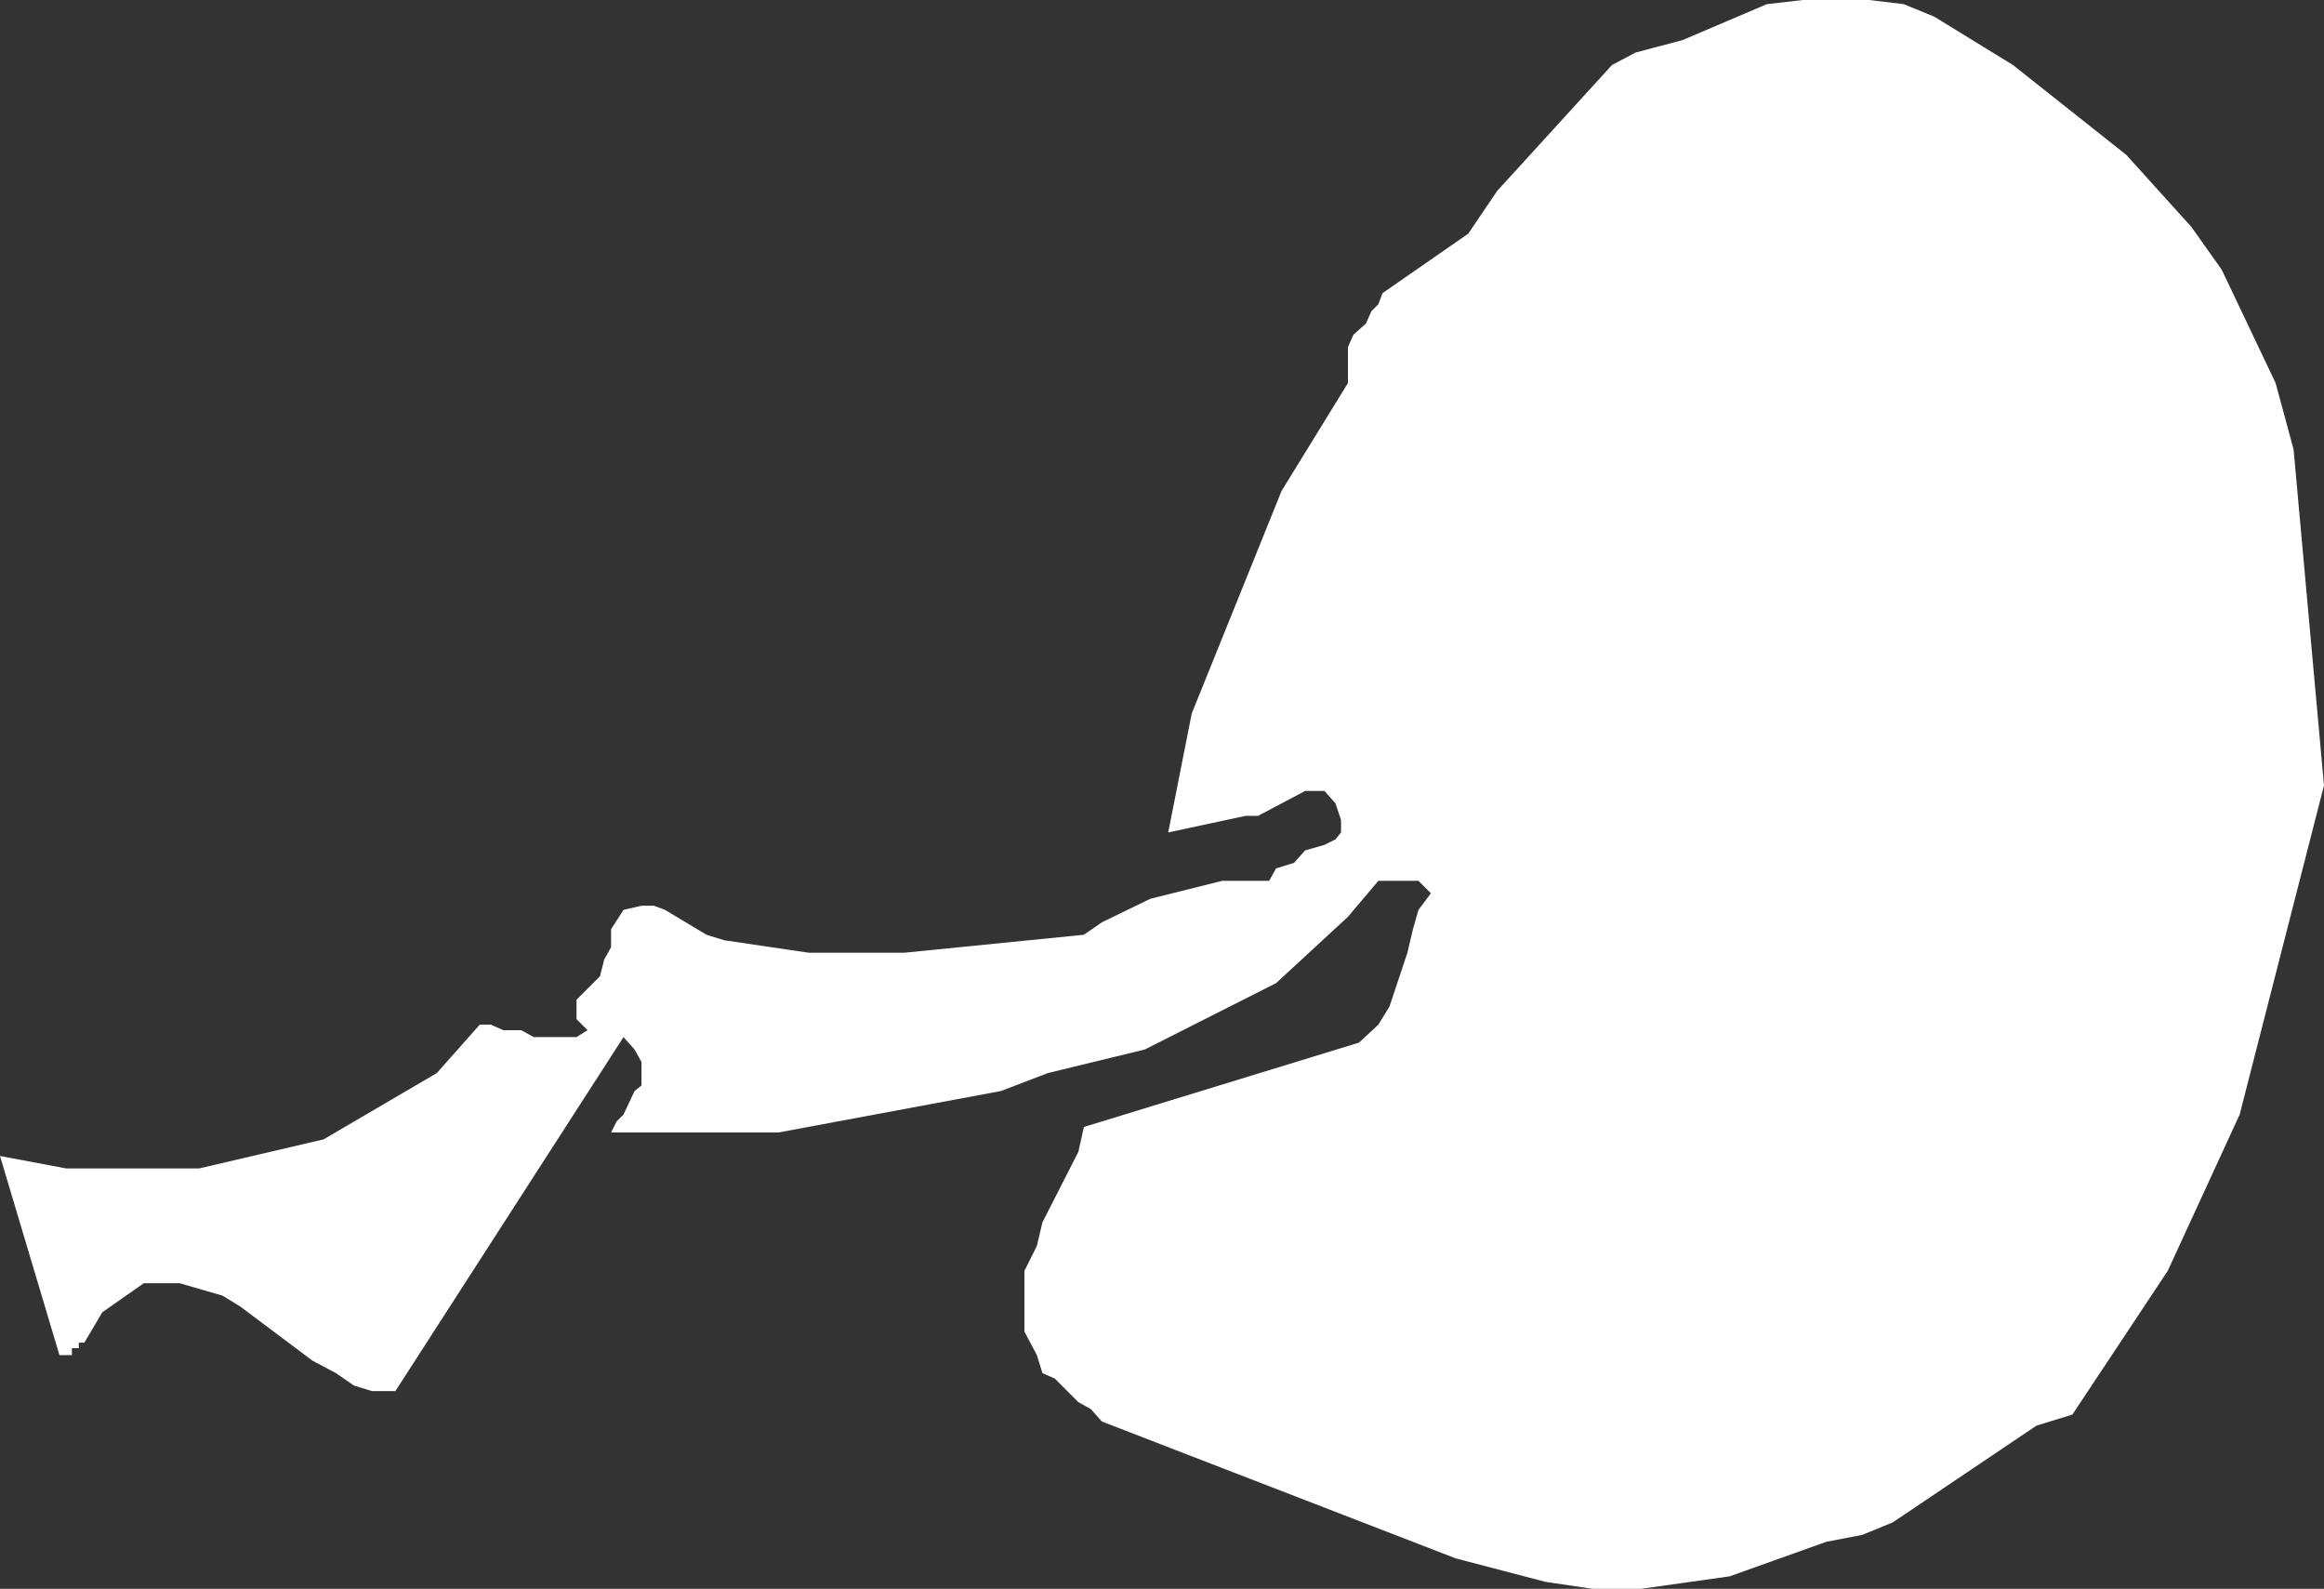 <?xml version="1.0" encoding="UTF-8" standalone="no"?>
<svg xmlns:xlink="http://www.w3.org/1999/xlink" height="57.45px" width="84.05px" xmlns="http://www.w3.org/2000/svg">
  <rect width="100%" height="100%" fill="#333333" stroke="none"/>
  <g transform="matrix(1.0, 0.0, 0.0, 1.0, 0.0, 0.0)">
    <path d="M69.95 0.6 L72.8 2.35 76.9 5.6 79.25 8.2 80.35 9.75 82.3 13.85 82.95 16.25 84.05 28.4 81.0 40.3 78.4 45.95 74.95 51.15 73.65 51.55 68.45 55.05 67.35 55.5 66.05 55.75 62.55 57.0 59.35 57.45 57.6 57.45 55.9 57.2 52.65 56.35 39.85 51.4 39.45 50.95 39.0 50.7 38.15 49.85 37.7 49.65 37.5 49.0 37.05 48.15 37.05 45.95 37.5 45.05 37.7 44.2 39.0 41.65 39.2 40.75 49.15 37.7 49.85 37.05 50.25 36.4 50.9 34.45 51.1 33.6 51.3 32.9 51.75 32.3 51.3 31.85 49.85 31.85 48.75 33.15 46.15 35.55 41.4 37.95 37.9 38.8 36.2 39.45 28.15 40.95 22.1 40.95 22.3 40.55 22.55 40.3 22.95 39.45 23.2 39.25 23.2 38.4 22.95 37.95 22.55 37.5 14.3 50.3 13.45 50.3 12.8 50.1 12.15 49.65 11.3 49.2 8.7 47.25 8.05 46.85 6.5 46.4 5.2 46.4 3.7 47.45 3.05 48.55 2.85 48.55 2.85 48.75 2.6 48.75 2.6 49.0 2.15 49.0 0.0 41.8 2.4 42.25 7.2 42.25 11.7 41.2 15.8 38.8 17.35 37.05 17.75 37.05 18.2 37.25 18.85 37.25 19.3 37.5 20.85 37.5 21.25 37.25 20.85 36.85 20.85 36.15 21.7 35.3 21.85 34.7 22.1 34.25 22.1 33.6 22.55 32.9 23.2 32.75 23.65 32.75 24.05 32.9 25.55 33.8 26.2 34.0 29.25 34.45 32.7 34.45 39.2 33.8 39.85 33.35 41.6 32.5 44.2 31.85 45.9 31.85 46.15 31.4 46.8 31.2 47.2 30.75 47.9 30.55 48.3 30.35 48.5 30.1 48.5 29.65 48.3 29.05 47.9 28.6 47.2 28.6 45.5 29.5 45.05 29.5 42.25 30.1 43.1 25.8 46.35 17.75 48.75 13.85 48.75 12.55 48.95 12.1 49.4 11.7 49.6 11.25 49.85 11.0 50.0 10.6 53.1 8.45 54.15 6.9 58.3 2.35 59.15 1.9 60.85 1.45 63.9 0.15 65.2 0.0 67.6 0.0 68.85 0.15 69.95 0.6" fill="#ffffff" fill-rule="evenodd" stroke="none"/>
  </g>
</svg>
